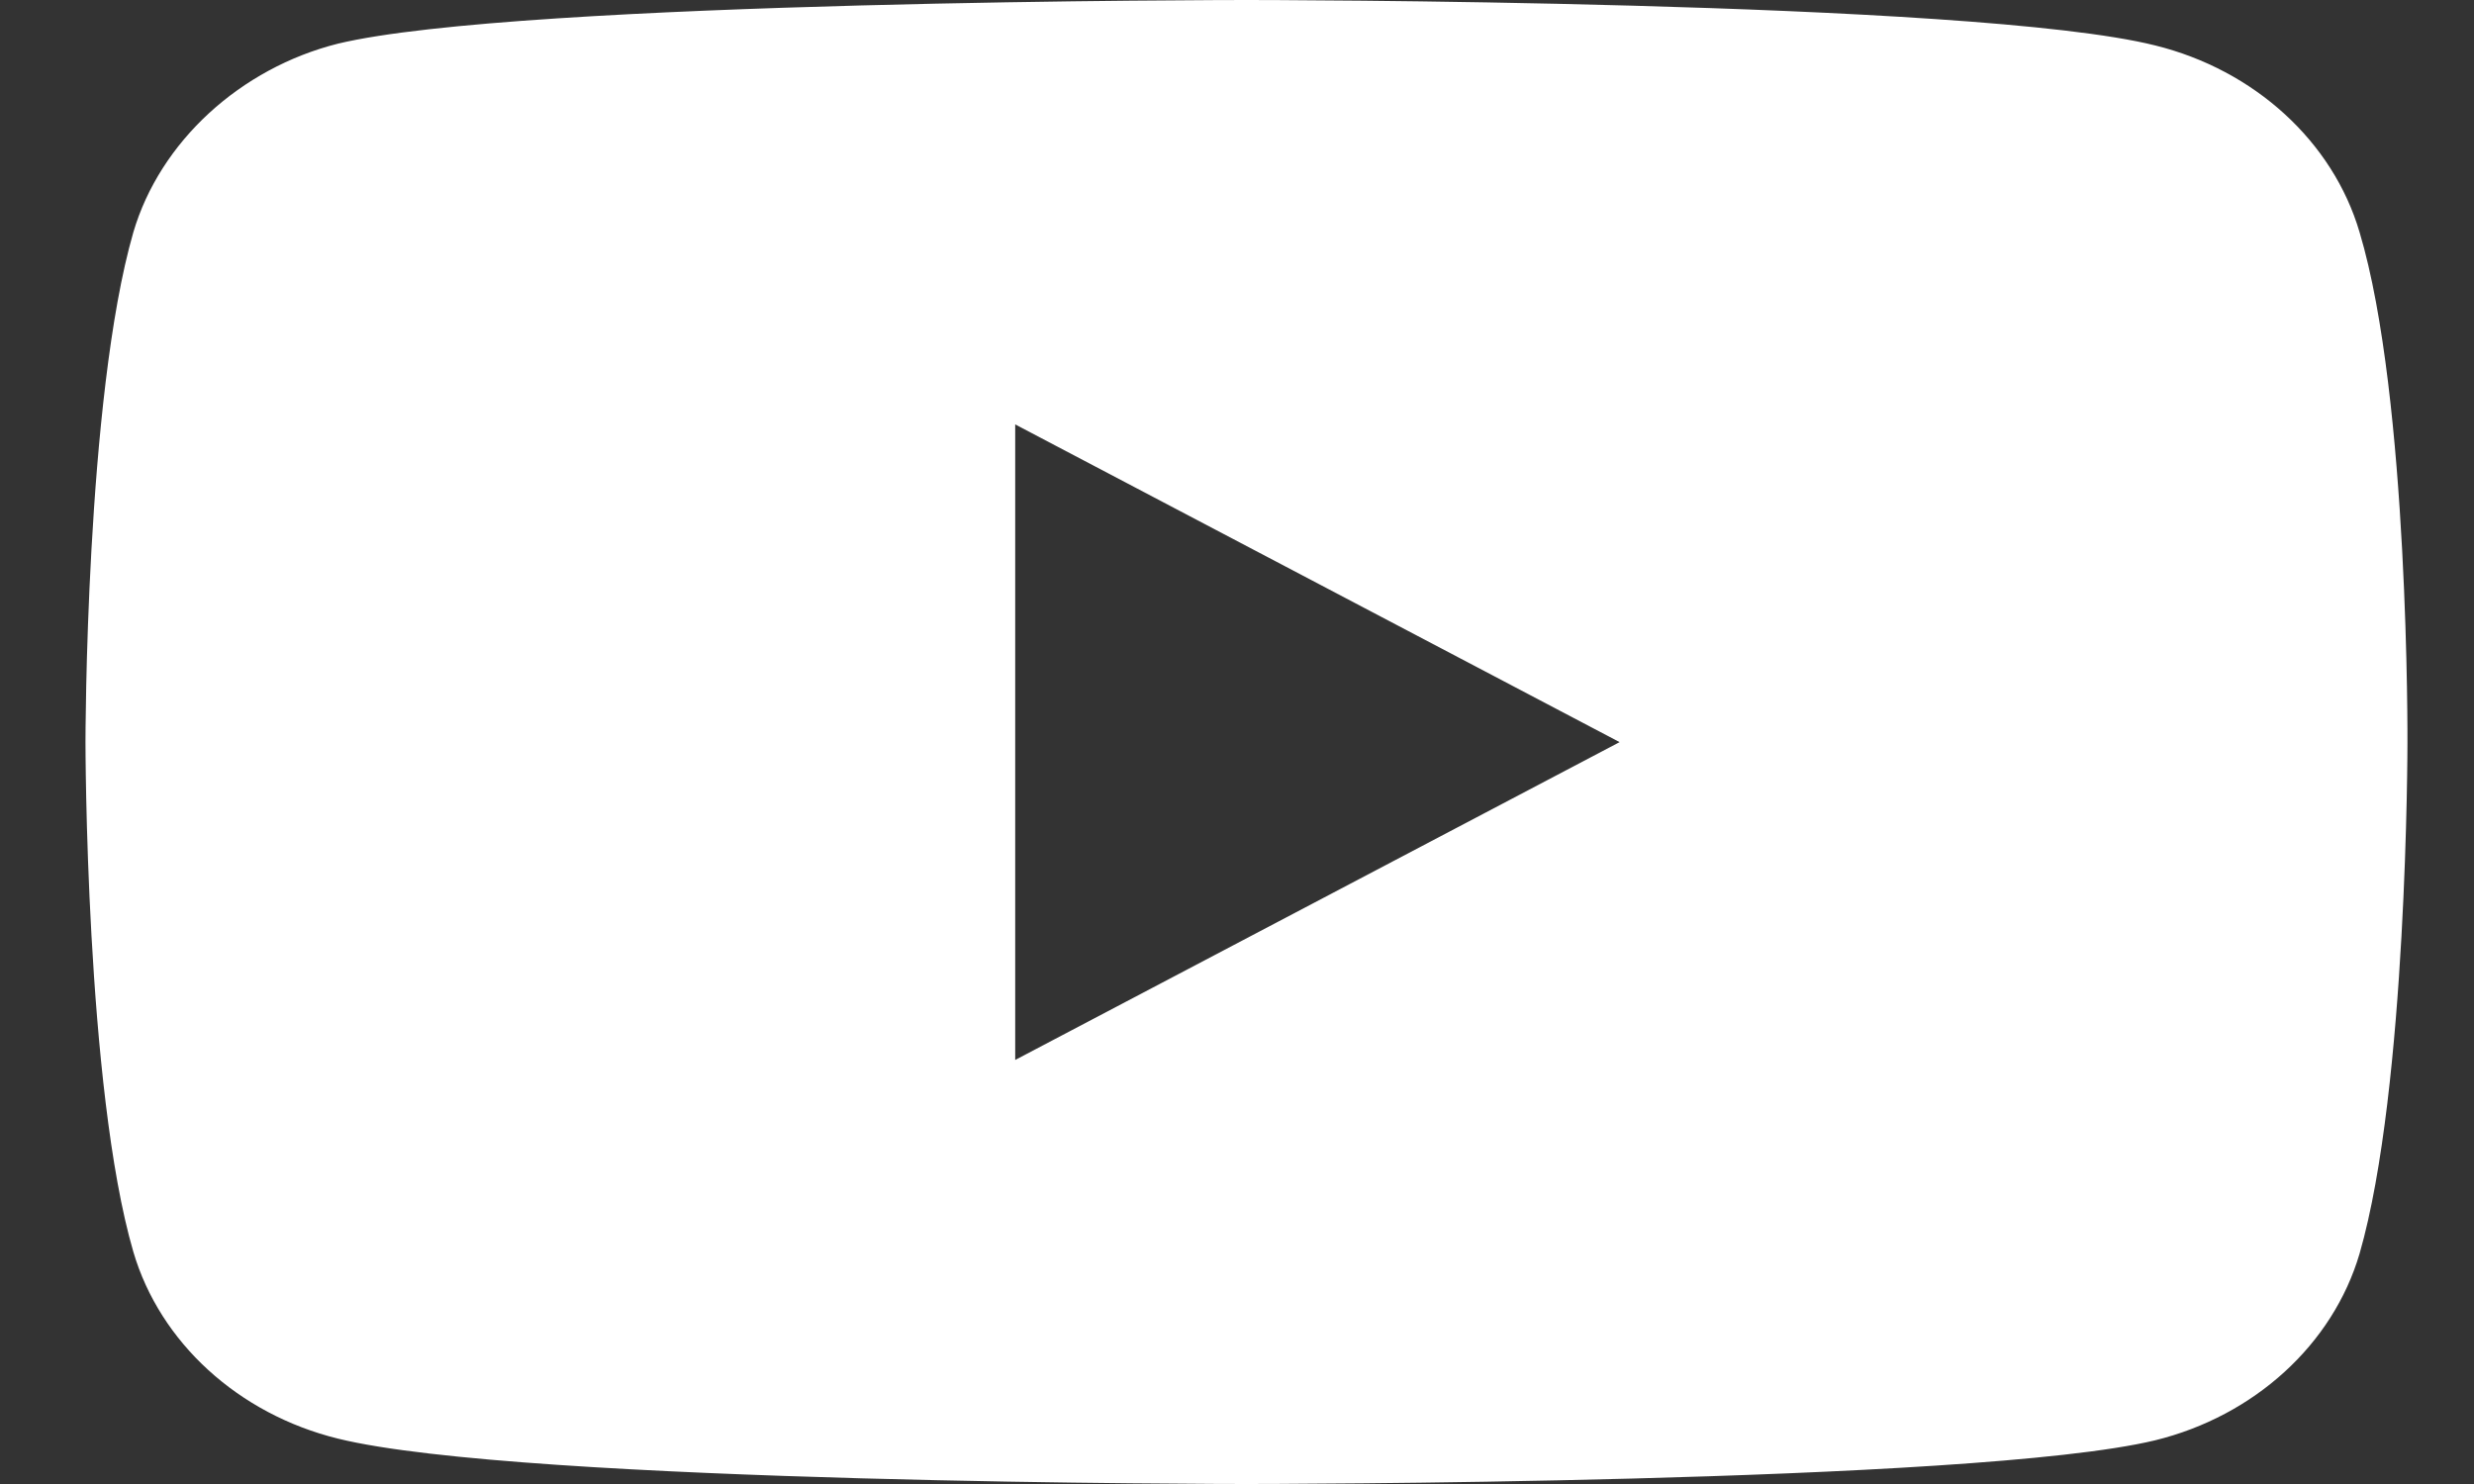 <?xml version="1.0" encoding="UTF-8"?> <svg xmlns="http://www.w3.org/2000/svg" width="20" height="12" viewBox="0 0 20 12" fill="none"><rect x="0" y="0" width="20" height="12" fill="#333333" stroke="none"/><path fill-rule="evenodd" clip-rule="evenodd" d="M17.421 0.367C18.225 0.565 18.859 1.144 19.075 1.878C19.477 3.219 19.462 6.014 19.462 6.014C19.462 6.014 19.462 8.795 19.075 10.137C18.859 10.871 18.225 11.45 17.421 11.647C15.952 12 10.077 12 10.077 12C10.077 12 4.217 12 2.732 11.633C1.928 11.435 1.294 10.857 1.078 10.123C0.691 8.795 0.691 6 0.691 6C0.691 6 0.691 3.219 1.078 1.878C1.294 1.144 1.944 0.551 2.732 0.353C4.201 0 10.077 0 10.077 0C10.077 0 15.952 0 17.421 0.367ZM13.093 6.001L8.207 8.571V3.432L13.093 6.001Z" fill="white"></path></svg> 